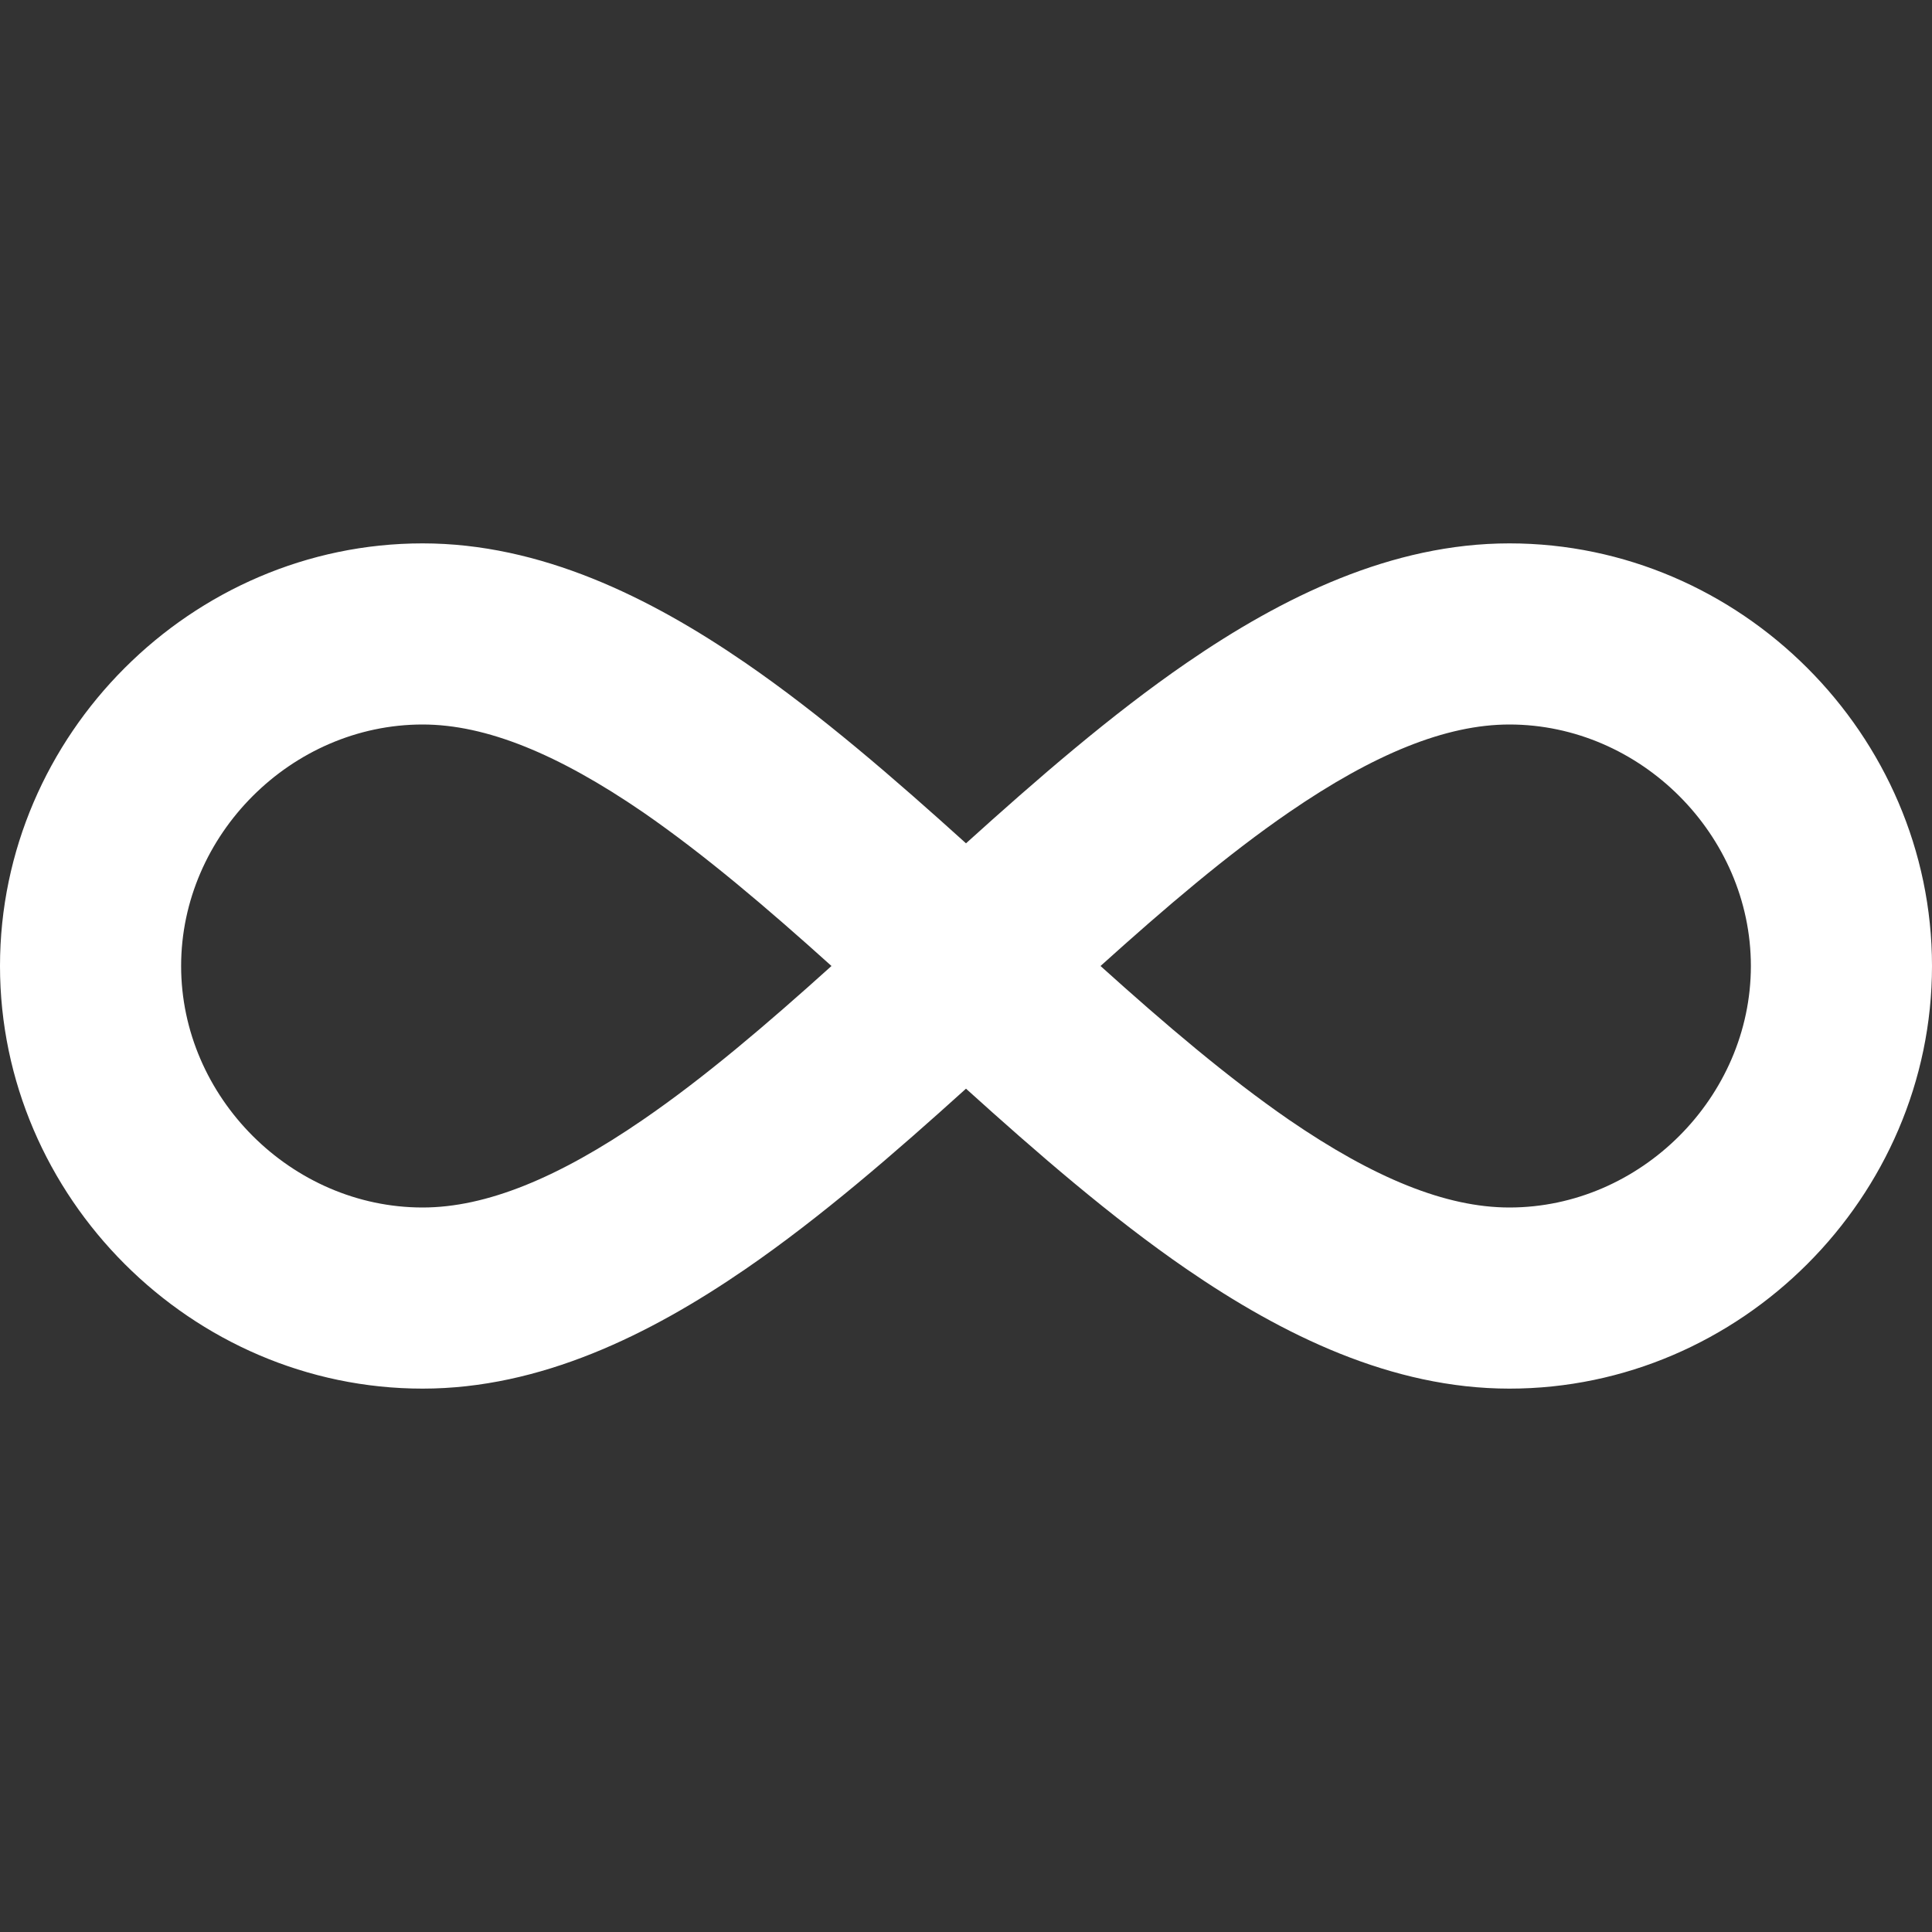 <?xml version="1.0" encoding="UTF-8"?> <svg xmlns="http://www.w3.org/2000/svg" width="16" height="16" viewBox="0 0 16 16" fill="none"><rect x="0" y="0" width="16" height="16" fill="#333333" stroke="none"/><path d="M8 6.984C8.59 6.451 9.204 5.918 9.825 5.491C10.622 4.943 11.525 4.5 12.5 4.5C14.414 4.5 16 6.086 16 8C16 9.914 14.414 11.5 12.5 11.5C11.525 11.5 10.622 11.056 9.825 10.509C9.204 10.082 8.59 9.549 8 9.016C7.41 9.549 6.796 10.082 6.175 10.509C5.378 11.056 4.475 11.5 3.5 11.5C1.586 11.5 0 9.914 0 8C0 6.086 1.586 4.5 3.5 4.5C4.475 4.5 5.378 4.943 6.175 5.491C6.796 5.918 7.41 6.451 8 6.984ZM9.114 8C9.65 8.483 10.166 8.922 10.674 9.273C11.378 9.756 11.974 10 12.5 10C13.586 10 14.5 9.086 14.5 8C14.5 6.914 13.586 6 12.5 6C11.975 6 11.378 6.244 10.675 6.727C10.165 7.077 9.65 7.517 9.114 8ZM3.5 6C2.414 6 1.5 6.914 1.5 8C1.5 9.086 2.414 10 3.5 10C4.025 10 4.622 9.756 5.325 9.273C5.835 8.923 6.35 8.483 6.886 8C6.35 7.517 5.834 7.078 5.326 6.727C4.621 6.244 4.025 6 3.5 6Z" fill="white"></path></svg> 